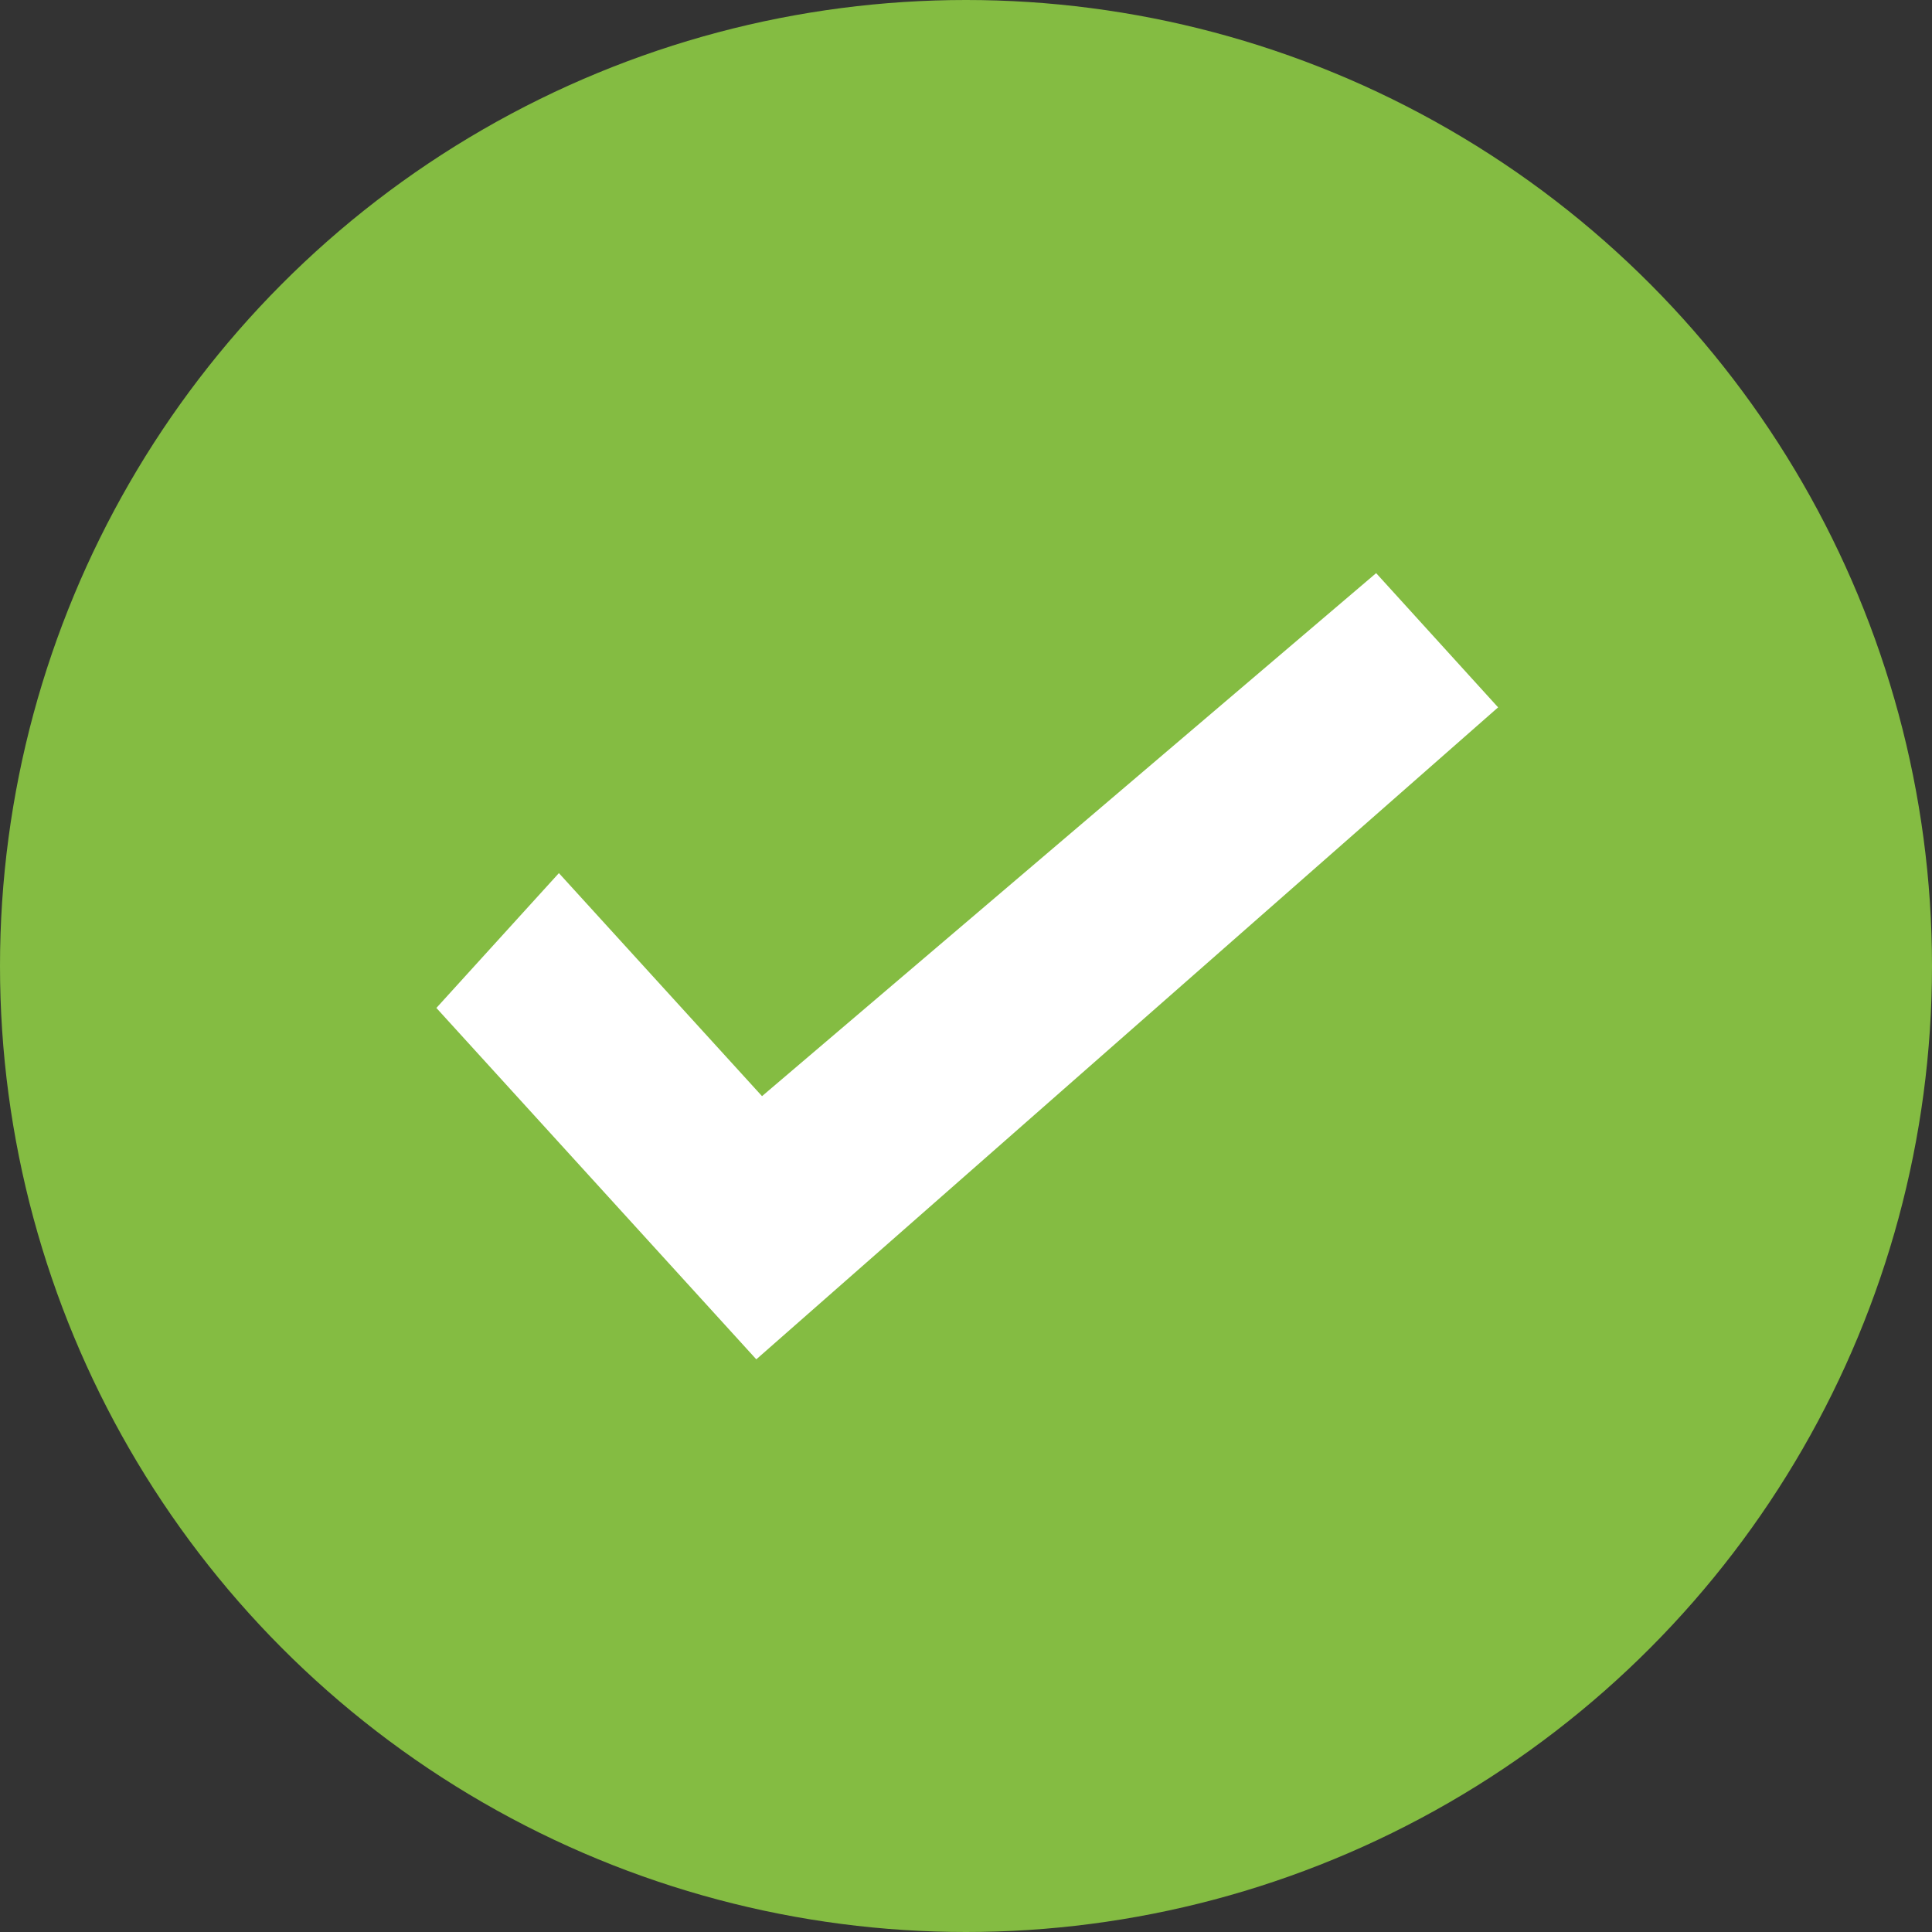 <?xml version="1.0" encoding="UTF-8"?>
<svg width="20px" height="20px" viewBox="0 0 20 20" version="1.1" xmlns="http://www.w3.org/2000/svg" xmlns:xlink="http://www.w3.org/1999/xlink">
    <rect x="0" y="0" width="20" height="20" fill="#333333" stroke="none"/>
    <title>Group 30</title>
    <g id="Onboard" stroke="none" stroke-width="1" fill="none" fill-rule="evenodd">
        <g id="6-Add-new-locations" transform="translate(-881, -307)">
            <g id="Group-30" transform="translate(881, 307)">
                <circle id="Oval" fill="#84BC42" cx="10" cy="10" r="10"></circle>
                <g id="3162599_check_good_approve_success_tick_icon" transform="translate(5, 6.429)" fill="#FFFFFF" fill-rule="nonzero" stroke="#FFFFFF" stroke-width="0.714">
                    <polygon id="_Compound_Path_" points="0 4.005 0.786 3.14 2.857 5.414 9.214 0 10 0.865 2.857 7.143"></polygon>
                </g>
            </g>
        </g>
    </g>
</svg>